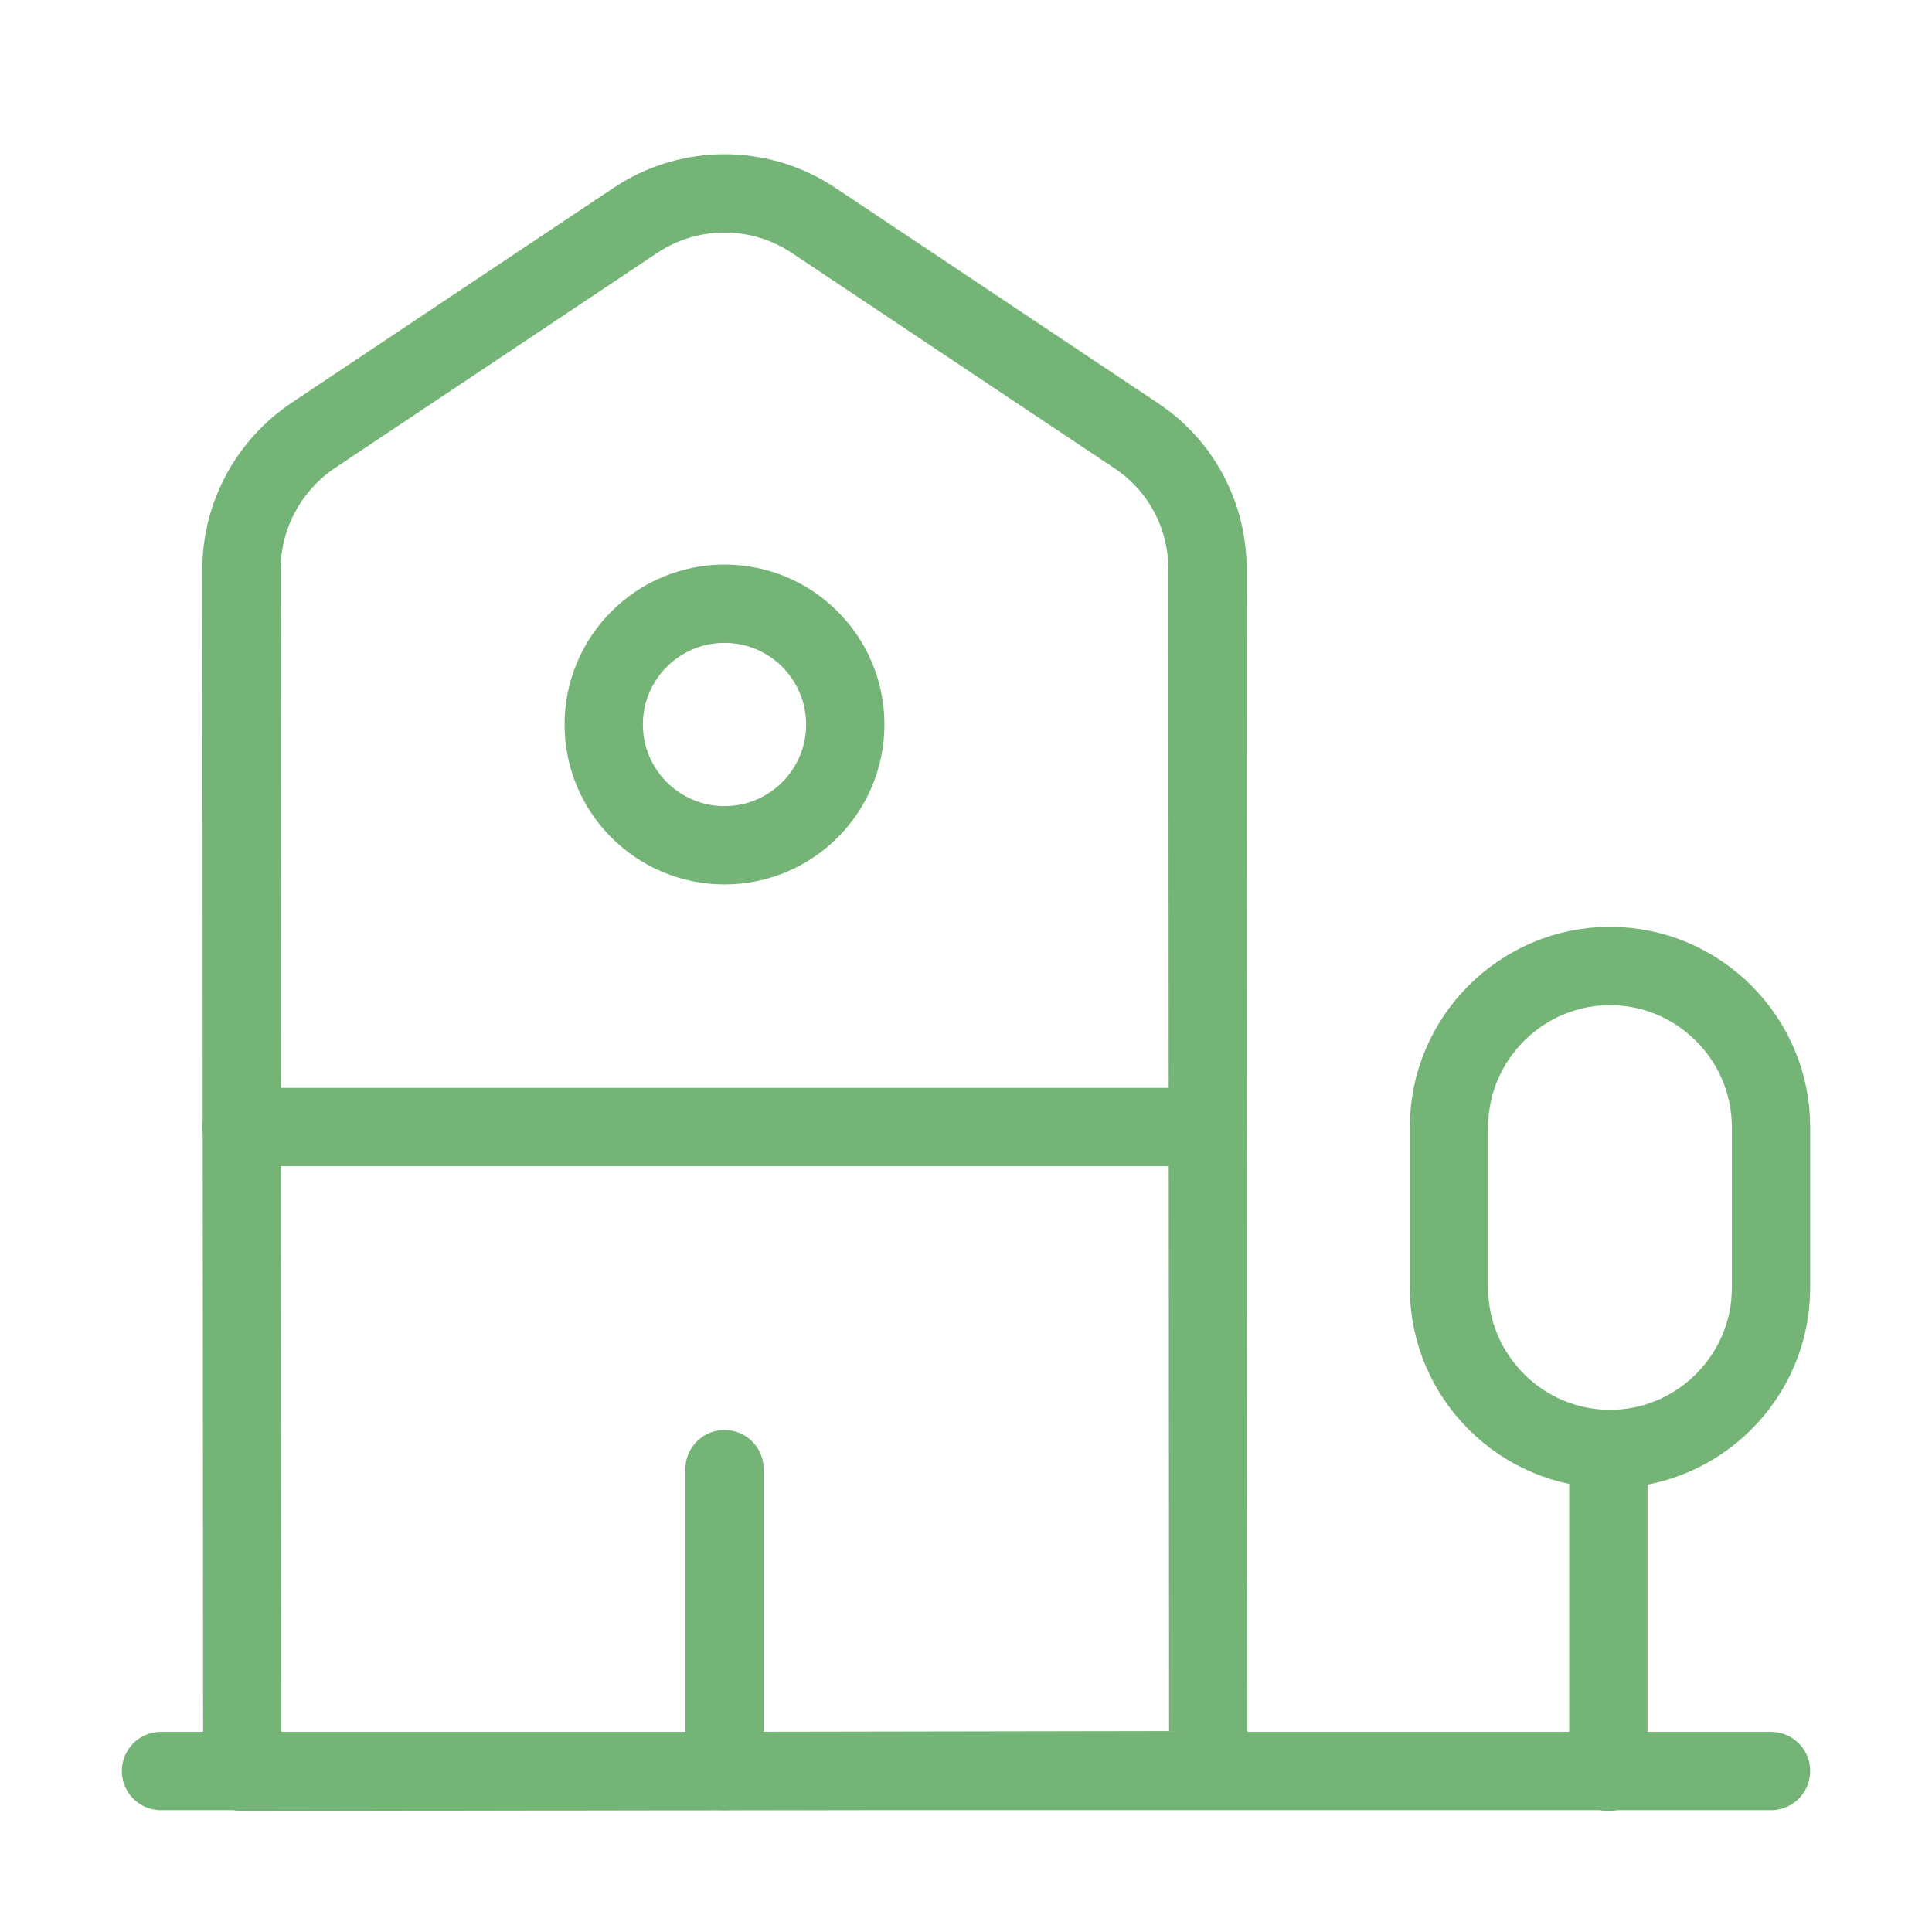 <svg width="37" height="37" viewBox="0 0 37 37" fill="none" xmlns="http://www.w3.org/2000/svg">
<path d="M3.083 33.917H33.917" stroke="#75B477" stroke-width="1.5" stroke-miterlimit="10" stroke-linecap="round" stroke-linejoin="round"/>
<path d="M23.14 33.901L4.64 33.932L4.625 10.9C4.625 9.867 5.149 8.911 5.997 8.34L12.164 4.224C13.197 3.53 14.553 3.53 15.586 4.224L21.753 8.34C22.616 8.911 23.125 9.867 23.125 10.9L23.14 33.901Z" stroke="#75B477" stroke-width="1.5" stroke-miterlimit="10" stroke-linecap="round" stroke-linejoin="round"/>
<path d="M30.802 33.932V27.75" stroke="#75B477" stroke-width="1.5" stroke-miterlimit="10" stroke-linecap="round" stroke-linejoin="round"/>
<path d="M30.833 18.5C29.137 18.5 27.75 19.887 27.75 21.583V24.667C27.75 26.363 29.137 27.75 30.833 27.75C32.529 27.75 33.917 26.363 33.917 24.667V21.583C33.917 19.887 32.529 18.5 30.833 18.5Z" stroke="#75B477" stroke-width="1.5" stroke-miterlimit="10" stroke-linecap="round" stroke-linejoin="round"/>
<path d="M4.625 21.583H23.125" stroke="#75B477" stroke-width="1.5" stroke-miterlimit="10" stroke-linecap="round" stroke-linejoin="round"/>
<path d="M13.875 33.917V28.136" stroke="#75B477" stroke-width="1.5" stroke-miterlimit="10" stroke-linecap="round" stroke-linejoin="round"/>
<path d="M13.875 16.188C15.152 16.188 16.188 15.152 16.188 13.875C16.188 12.598 15.152 11.562 13.875 11.562C12.598 11.562 11.562 12.598 11.562 13.875C11.562 15.152 12.598 16.188 13.875 16.188Z" stroke="#75B477" stroke-width="1.5" stroke-miterlimit="10" stroke-linecap="round" stroke-linejoin="round"/>
</svg>
